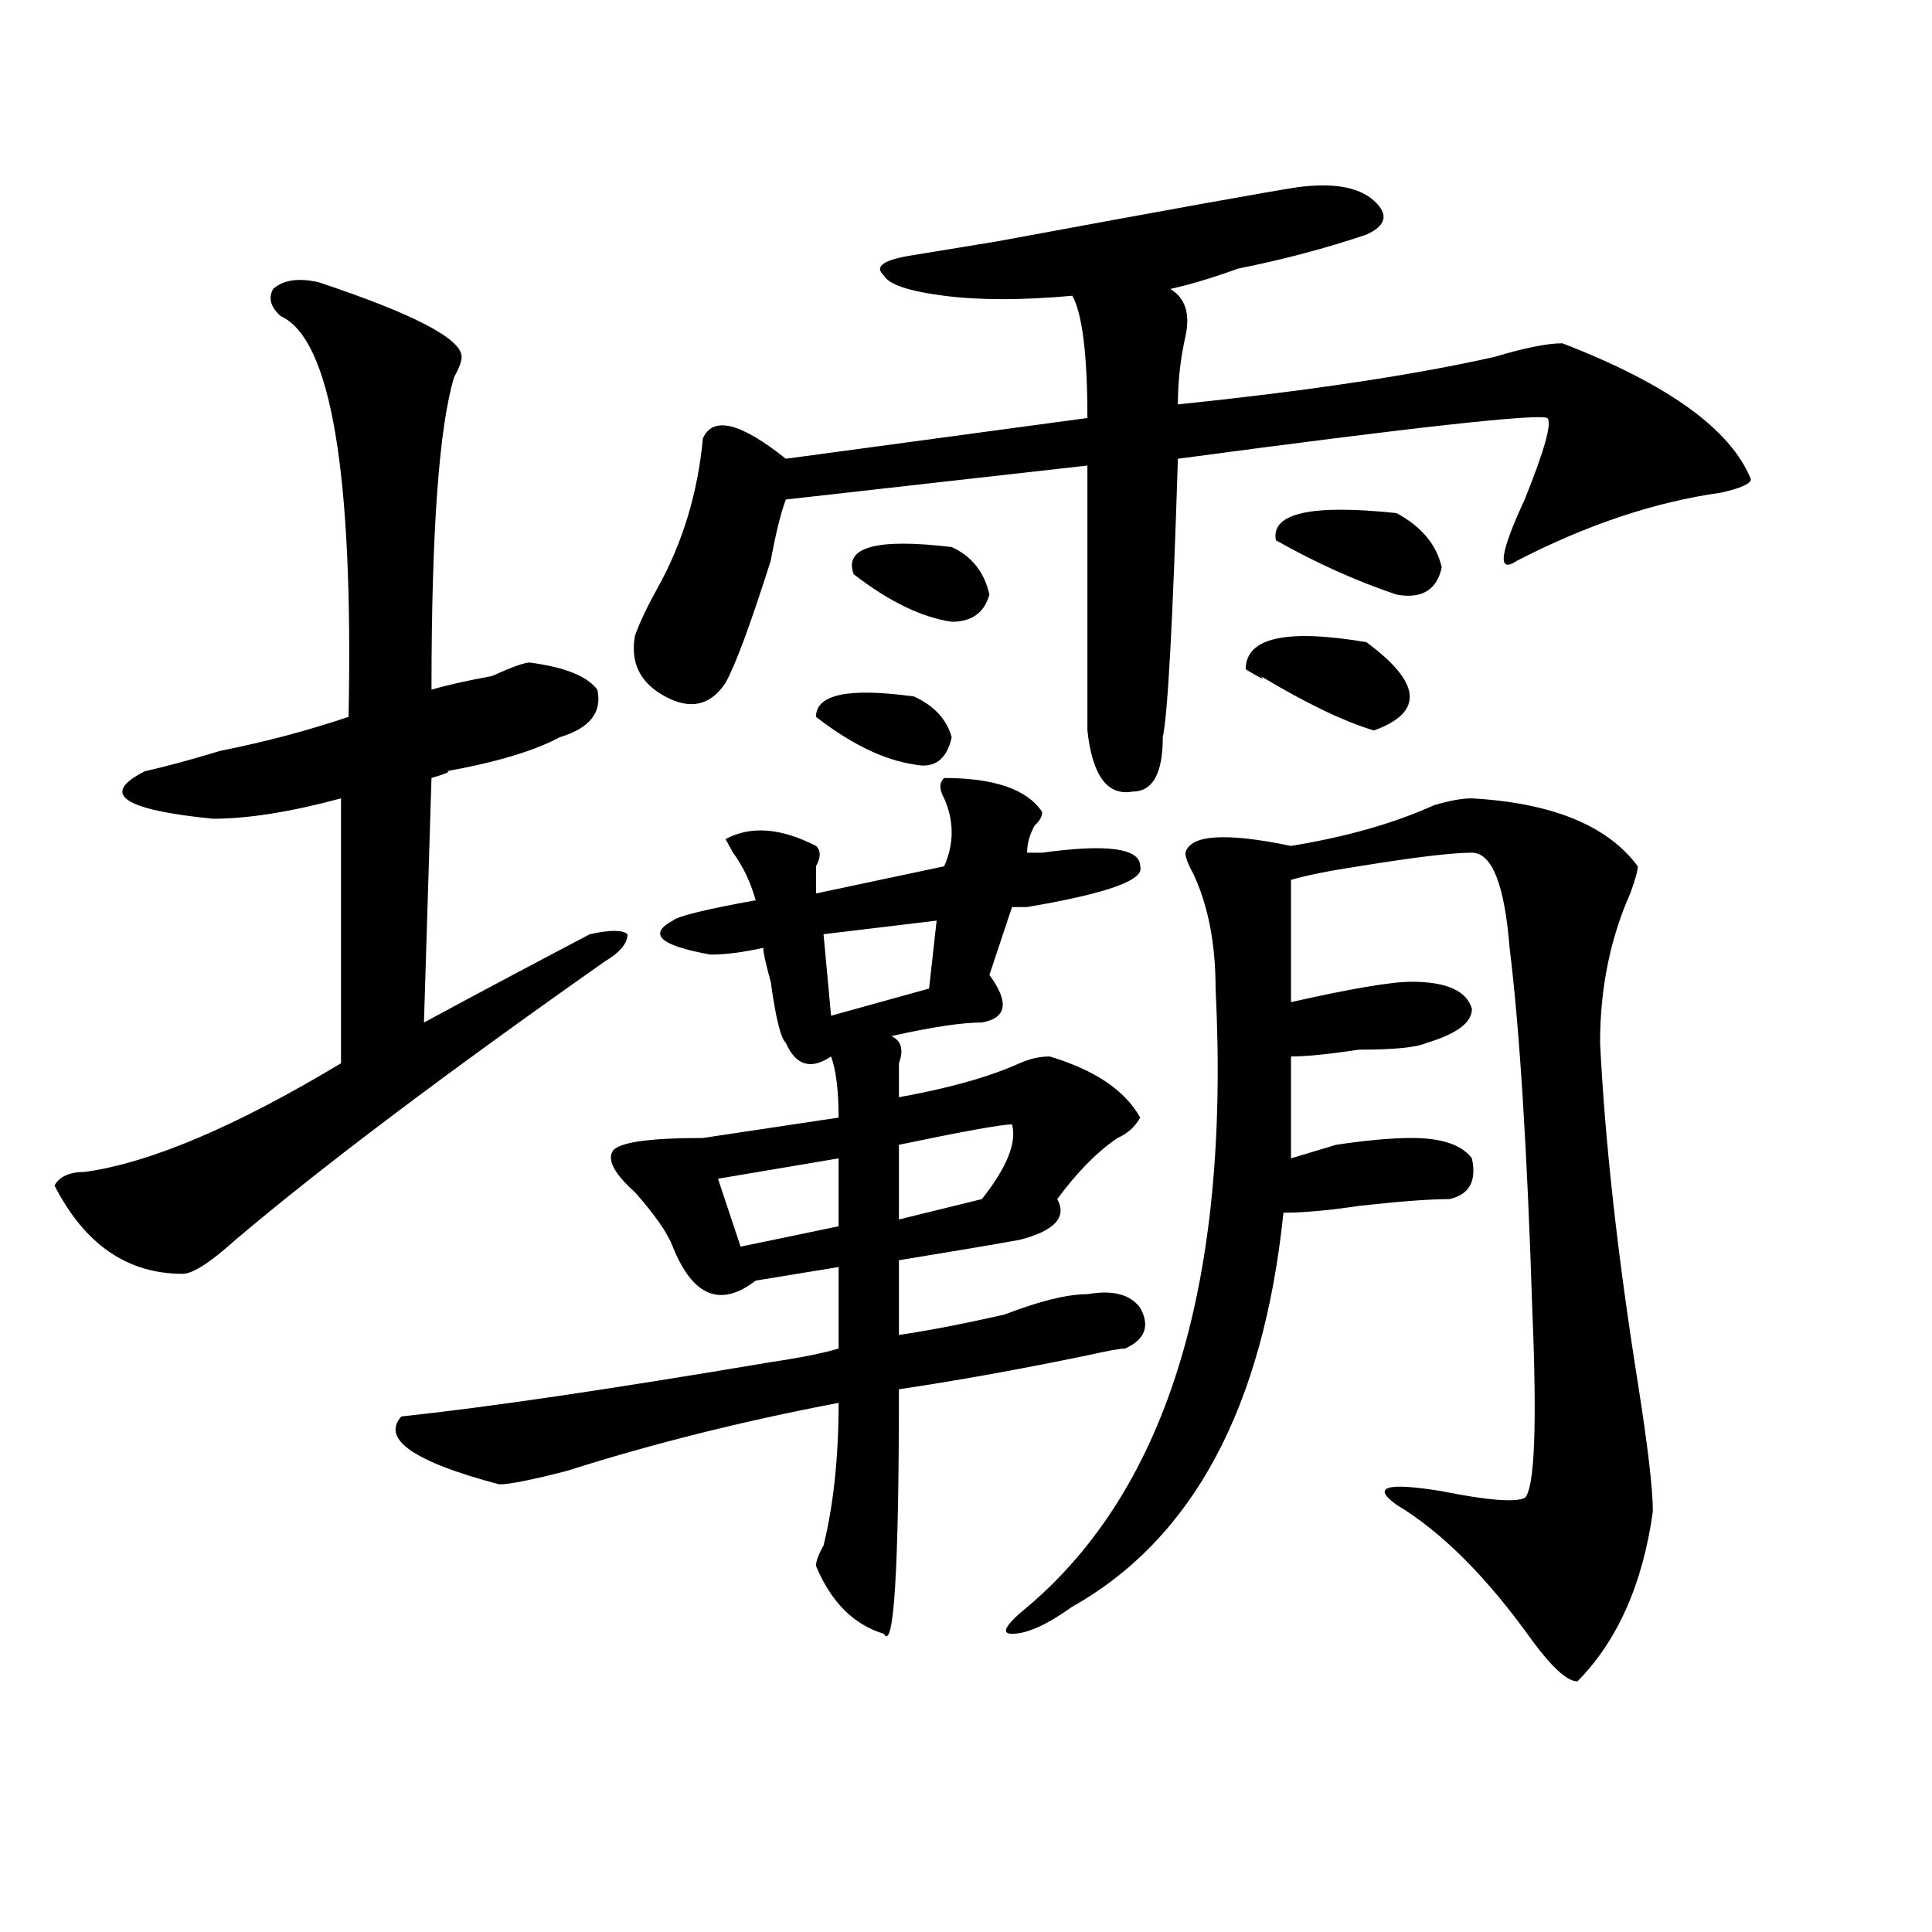 <?xml version="1.0" encoding="utf-8"?>
<!-- Generator: Adobe Illustrator 16.0.0, SVG Export Plug-In . SVG Version: 6.00 Build 0)  -->
<!DOCTYPE svg PUBLIC "-//W3C//DTD SVG 1.1//EN" "http://www.w3.org/Graphics/SVG/1.1/DTD/svg11.dtd">
<svg version="1.1" id="图层_1" xmlns="http://www.w3.org/2000/svg" xmlns:xlink="http://www.w3.org/1999/xlink" x="0px" y="0px"
	 width="1000px" height="1000px" viewBox="0 0 1000 1000" enable-background="new 0 0 1000 1000" xml:space="preserve">
<path d="M164.801,146.047c49.39,16.425,74.145,29.334,74.145,38.672c0,2.362-1.341,5.878-3.902,10.547
	c-7.805,25.818-11.707,79.706-11.707,161.719c7.805-2.307,18.171-4.669,31.219-7.031c10.366-4.669,16.89-7.031,19.512-7.031
	c18.171,2.362,29.878,7.031,35.121,14.063c2.562,11.756-3.902,19.94-19.512,24.609c-13.048,7.031-32.56,12.909-58.535,17.578
	c2.562,0,0,1.209-7.805,3.516l-3.902,126.563c25.976-14.063,54.633-29.278,85.852-45.703c10.366-2.307,16.89-2.307,19.512,0
	c0,4.725-3.902,9.394-11.707,14.063C229.8,556.222,166.081,604.287,121.875,641.75c-13.048,11.756-22.134,17.578-27.316,17.578
	c-28.657,0-50.73-15.216-66.34-45.703c2.562-4.669,7.805-7.031,15.609-7.031c33.78-4.669,78.047-23.4,132.68-56.25
	c0-114.807,0-160.51,0-137.109c-26.036,7.031-48.169,10.547-66.34,10.547c-46.828-4.669-58.535-12.854-35.121-24.609
	c10.366-2.307,23.414-5.822,39.023-10.547c23.414-4.669,45.487-10.547,66.34-17.578c2.562-126.563-9.146-195.666-35.121-207.422
	c-5.243-4.669-6.524-9.338-3.902-14.063C146.569,144.894,154.374,143.74,164.801,146.047z M488.695,402.688
	c25.976,0,42.926,5.878,50.73,17.578c0,2.362-1.341,4.725-3.902,7.031c-2.622,4.725-3.902,9.394-3.902,14.063
	c2.562,0,5.183,0,7.805,0c33.78-4.669,50.73-2.307,50.73,7.031c2.562,7.031-16.95,14.063-58.535,21.094c-2.622,0-5.243,0-7.805,0
	l-11.707,35.156c10.366,14.063,9.085,22.303-3.902,24.609c-10.427,0-26.036,2.362-46.828,7.031
	c5.183,2.362,6.464,7.031,3.902,14.063c0,7.031,0,12.909,0,17.578c25.976-4.669,46.828-10.547,62.438-17.578
	c5.183-2.307,10.366-3.516,15.609-3.516c23.414,7.031,39.023,17.578,46.828,31.641c-2.622,4.725-6.524,8.24-11.707,10.547
	c-10.427,7.031-20.853,17.578-31.219,31.641c5.183,9.394-1.341,16.425-19.512,21.094c-13.048,2.362-33.841,5.878-62.438,10.547
	v38.672c15.609-2.307,33.78-5.822,54.633-10.547c18.171-7.031,32.499-10.547,42.926-10.547c12.987-2.307,22.073,0,27.316,7.031
	c5.183,9.394,2.562,16.425-7.805,21.094c-2.622,0-9.146,1.209-19.512,3.516c-33.841,7.031-66.34,12.909-97.559,17.578
	c0,93.713-2.622,135.9-7.805,126.563c-15.609-4.725-27.316-16.425-35.121-35.156c0-2.362,1.28-5.878,3.902-10.547
	c5.183-21.094,7.805-45.703,7.805-73.828c-49.45,9.394-96.278,21.094-140.484,35.156c-18.231,4.725-29.938,7.031-35.121,7.031
	c-44.267-11.7-61.157-23.4-50.73-35.156c44.206-4.669,107.925-14.063,191.215-28.125c15.609-2.307,27.316-4.669,35.121-7.031
	v-42.188l-42.926,7.031c-18.231,14.063-32.56,8.24-42.926-17.578c-2.622-7.031-9.146-16.369-19.512-28.125
	c-10.427-9.338-14.329-16.369-11.707-21.094c2.562-4.669,18.171-7.031,46.828-7.031l70.242-10.547
	c0-14.063-1.341-24.609-3.902-31.641c-10.427,7.031-18.231,4.725-23.414-7.031c-2.622-2.307-5.243-12.854-7.805-31.641
	c-2.622-9.338-3.902-15.216-3.902-17.578c-10.427,2.362-19.512,3.516-27.316,3.516c-26.036-4.669-32.56-10.547-19.512-17.578
	c2.562-2.307,16.89-5.822,42.926-10.547c-2.622-9.338-6.524-17.578-11.707-24.609l-3.902-7.031
	c12.987-7.031,28.597-5.822,46.828,3.516c2.562,2.362,2.562,5.878,0,10.547c0,4.725,0,9.394,0,14.063l66.34-14.063
	c5.183-11.7,5.183-23.4,0-35.156C486.073,408.565,486.073,405.05,488.695,402.688z M672.105,96.828
	c18.171-2.307,31.219,0,39.023,7.031s6.464,12.909-3.902,17.578c-20.853,7.031-42.926,12.909-66.34,17.578
	c-13.048,4.725-24.755,8.24-35.121,10.547c7.805,4.725,10.366,12.909,7.805,24.609c-2.622,11.756-3.902,23.456-3.902,35.156
	c67.62-7.031,122.253-15.216,163.898-24.609c15.609-4.669,27.316-7.031,35.121-7.031c54.633,21.094,87.132,44.55,97.559,70.313
	c0,2.362-5.243,4.725-15.609,7.031c-33.841,4.725-68.962,16.425-105.363,35.156c-10.427,7.031-9.146-3.516,3.902-31.641
	c10.366-25.763,14.269-39.825,11.707-42.188c-5.243-2.307-68.962,4.725-191.215,21.094c-2.622,84.375-5.243,132.44-7.805,144.141
	c0,18.787-5.243,28.125-15.609,28.125c-13.048,2.362-20.853-8.185-23.414-31.641c0-23.4,0-69.104,0-137.109l-156.094,17.578
	c-2.622,7.031-5.243,17.578-7.805,31.641c-10.427,32.85-18.231,53.943-23.414,63.281c-7.805,11.756-18.231,14.063-31.219,7.031
	c-13.048-7.031-18.231-17.578-15.609-31.641c2.562-7.031,6.464-15.216,11.707-24.609c12.987-23.4,20.792-49.219,23.414-77.344
	c5.183-11.7,19.512-8.185,42.926,10.547l156.094-21.094c0-32.794-2.622-53.888-7.805-63.281c-26.036,2.362-48.169,2.362-66.34,0
	c-18.231-2.307-28.657-5.822-31.219-10.547c-5.243-4.669,0-8.185,15.609-10.547l42.926-7.031
	C604.425,108.584,656.496,99.19,672.105,96.828z M434.063,599.563l-62.438,10.547l11.707,35.156l50.73-10.547V599.563z
	 M473.086,360.5c10.366,4.725,16.89,11.756,19.512,21.094c-2.622,11.756-9.146,16.425-19.512,14.063
	c-15.609-2.307-32.56-10.547-50.73-24.609C422.355,359.347,439.245,355.831,473.086,360.5z M484.793,476.516l-58.535,7.031
	l3.902,42.188l50.73-14.063L484.793,476.516z M492.598,283.156c10.366,4.725,16.89,12.909,19.512,24.609
	c-2.622,9.394-9.146,14.063-19.512,14.063c-15.609-2.307-32.56-10.547-50.73-24.609
	C436.624,283.156,453.574,278.487,492.598,283.156z M523.816,581.984c-5.243,0-24.755,3.516-58.535,10.547v38.672l42.926-10.547
	C521.194,604.287,526.378,591.378,523.816,581.984z M761.859,413.234c41.585,2.362,70.242,14.063,85.852,35.156
	c0,2.362-1.341,7.031-3.902,14.063c-10.427,23.456-15.609,49.219-15.609,77.344c2.562,51.581,9.085,110.193,19.512,175.781
	c5.183,32.85,7.805,55.097,7.805,66.797c-5.243,37.463-18.231,66.797-39.023,87.891c-5.243,0-13.048-7.031-23.414-21.094
	c-23.414-32.85-46.828-56.25-70.242-70.313c-13.048-9.338-5.243-11.7,23.414-7.031c23.414,4.725,37.683,5.878,42.926,3.516
	c5.183-4.669,6.464-37.463,3.902-98.438c-2.622-82.013-6.524-144.141-11.707-186.328c-2.622-32.794-9.146-49.219-19.512-49.219
	c-10.427,0-29.938,2.362-58.535,7.031c-15.609,2.362-27.316,4.725-35.121,7.031v63.281c31.219-7.031,52.011-10.547,62.438-10.547
	c18.171,0,28.597,4.725,31.219,14.063c0,7.031-7.805,12.909-23.414,17.578c-5.243,2.362-16.95,3.516-35.121,3.516
	c-15.609,2.362-27.316,3.516-35.121,3.516v52.734c7.805-2.307,15.609-4.669,23.414-7.031c15.609-2.307,28.597-3.516,39.023-3.516
	c15.609,0,25.976,3.516,31.219,10.547c2.562,11.756-1.341,18.787-11.707,21.094c-10.427,0-26.036,1.209-46.828,3.516
	c-15.609,2.362-28.657,3.516-39.023,3.516c-10.427,100.8-46.828,168.75-109.266,203.906c-13.048,9.338-23.414,14.063-31.219,14.063
	c-5.243,0-3.902-3.516,3.902-10.547c75.425-60.919,109.266-168.75,101.461-323.438c0-23.4-3.902-43.341-11.707-59.766
	c-2.622-4.669-3.902-8.185-3.902-10.547c2.562-9.338,20.792-10.547,54.633-3.516c28.597-4.669,53.292-11.7,74.145-21.094
	C750.152,414.443,756.616,413.234,761.859,413.234z M707.227,332.375c28.597,21.094,29.878,36.365,3.902,45.703
	c-15.609-4.669-35.121-14.063-58.535-28.125c2.562,2.362,0,1.209-7.805-3.516C644.789,330.068,665.581,325.344,707.227,332.375z
	 M722.836,265.578c12.987,7.031,20.792,16.425,23.414,28.125c-2.622,11.756-10.427,16.425-23.414,14.063
	c-20.853-7.031-41.646-16.369-62.438-28.125C657.776,265.578,678.569,260.909,722.836,265.578z"/>
</svg>
